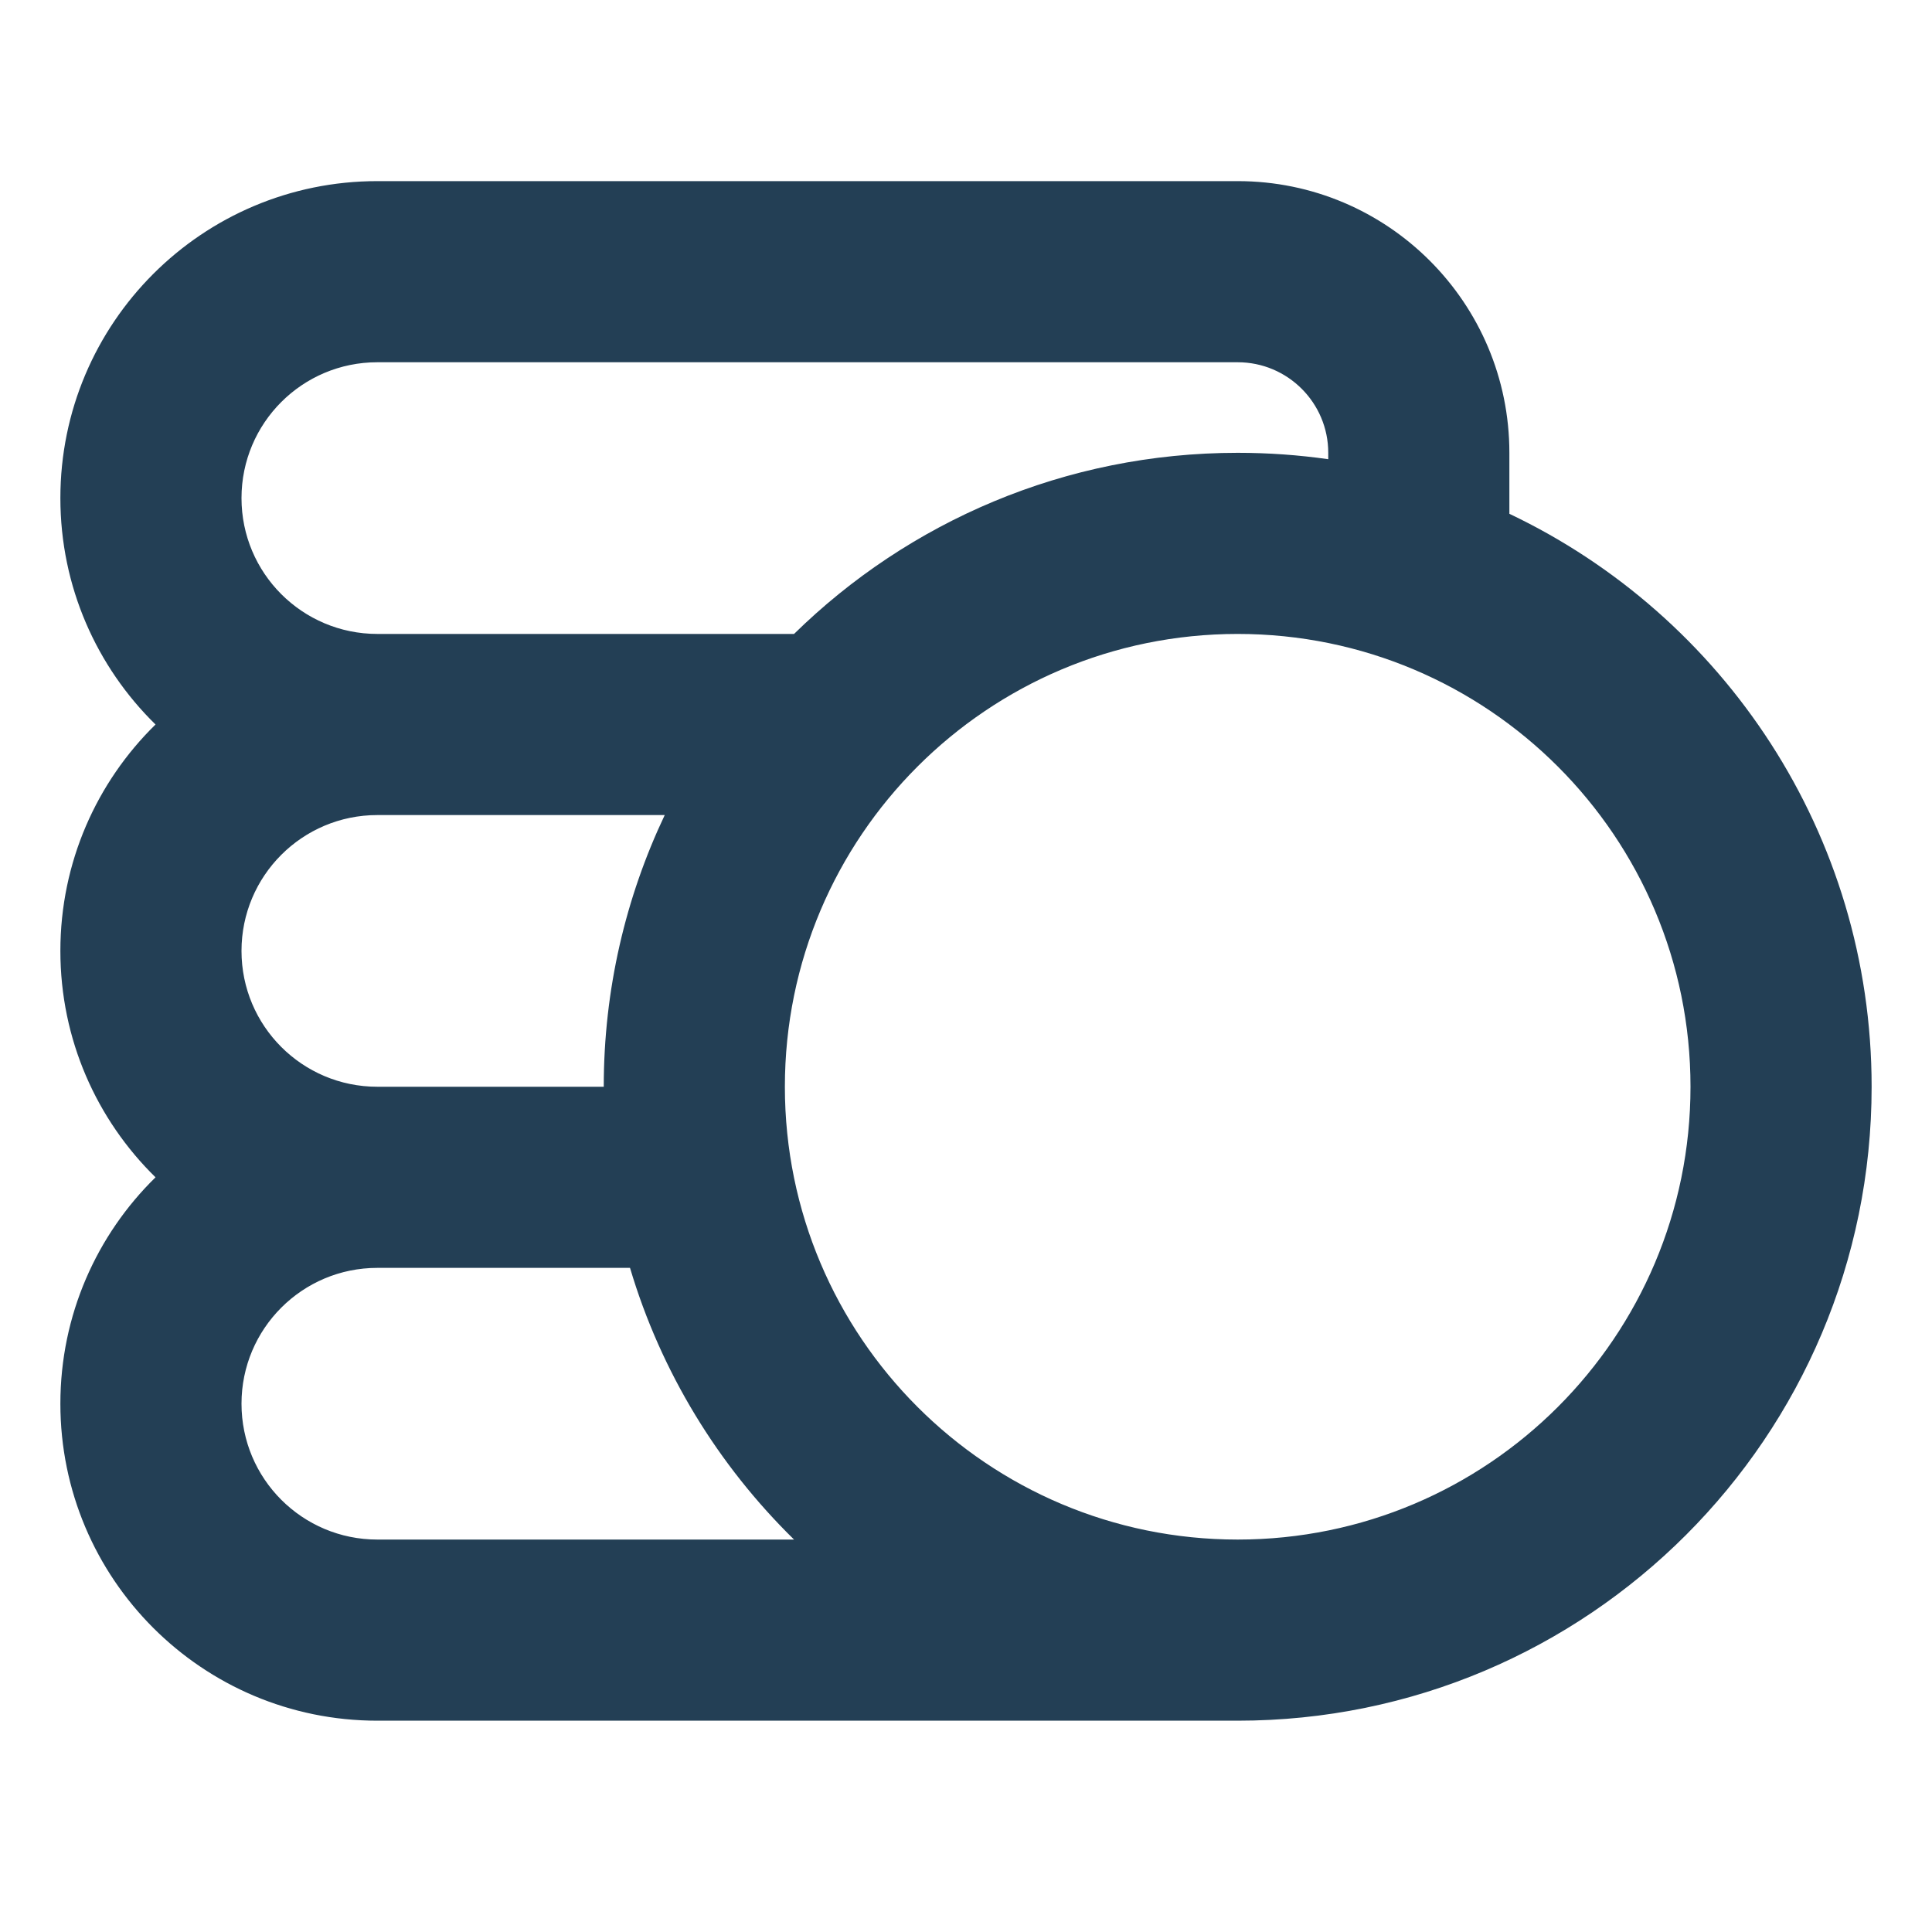 <?xml version="1.0" encoding="UTF-8"?> <svg xmlns="http://www.w3.org/2000/svg" width="32" height="32" viewBox="0 0 32 32" fill="none"> <path fill-rule="evenodd" clip-rule="evenodd" d="M6.25 3C3.35 3 1 5.351 1 8.25C1 9.719 1.603 11.047 2.576 12C1.603 12.953 1 14.281 1 15.75C1 17.219 1.603 18.547 2.576 19.5C1.603 20.453 1 21.781 1 23.25C1 26.149 3.35 28.5 6.25 28.5H20.5C26.299 28.5 31 23.799 31 18C31 13.811 28.547 10.196 25 8.51V7.5C25 5.015 22.985 3 20.5 3H6.25ZM13.152 25.5H6.25C5.007 25.5 4 24.493 4 23.25C4 22.007 5.007 21 6.25 21H10.24H10.435C10.949 22.729 11.897 24.27 13.152 25.5ZM10 18C10 16.39 10.363 14.864 11.01 13.5H6.25C5.007 13.5 4 14.507 4 15.75C4 16.993 5.007 18 6.25 18H10ZM20.5 25.5C24.642 25.5 28 22.142 28 18C28 13.858 24.642 10.5 20.5 10.5C16.358 10.5 13 13.858 13 18C13 22.142 16.358 25.5 20.5 25.5ZM11.5 10.5H6.25C5.007 10.5 4 9.493 4 8.25C4 7.007 5.007 6 6.25 6H20.5C21.328 6 22 6.672 22 7.5V7.606C21.51 7.536 21.009 7.5 20.5 7.5C17.639 7.5 15.045 8.644 13.152 10.5H11.5Z" fill="#233F55"></path> </svg> 